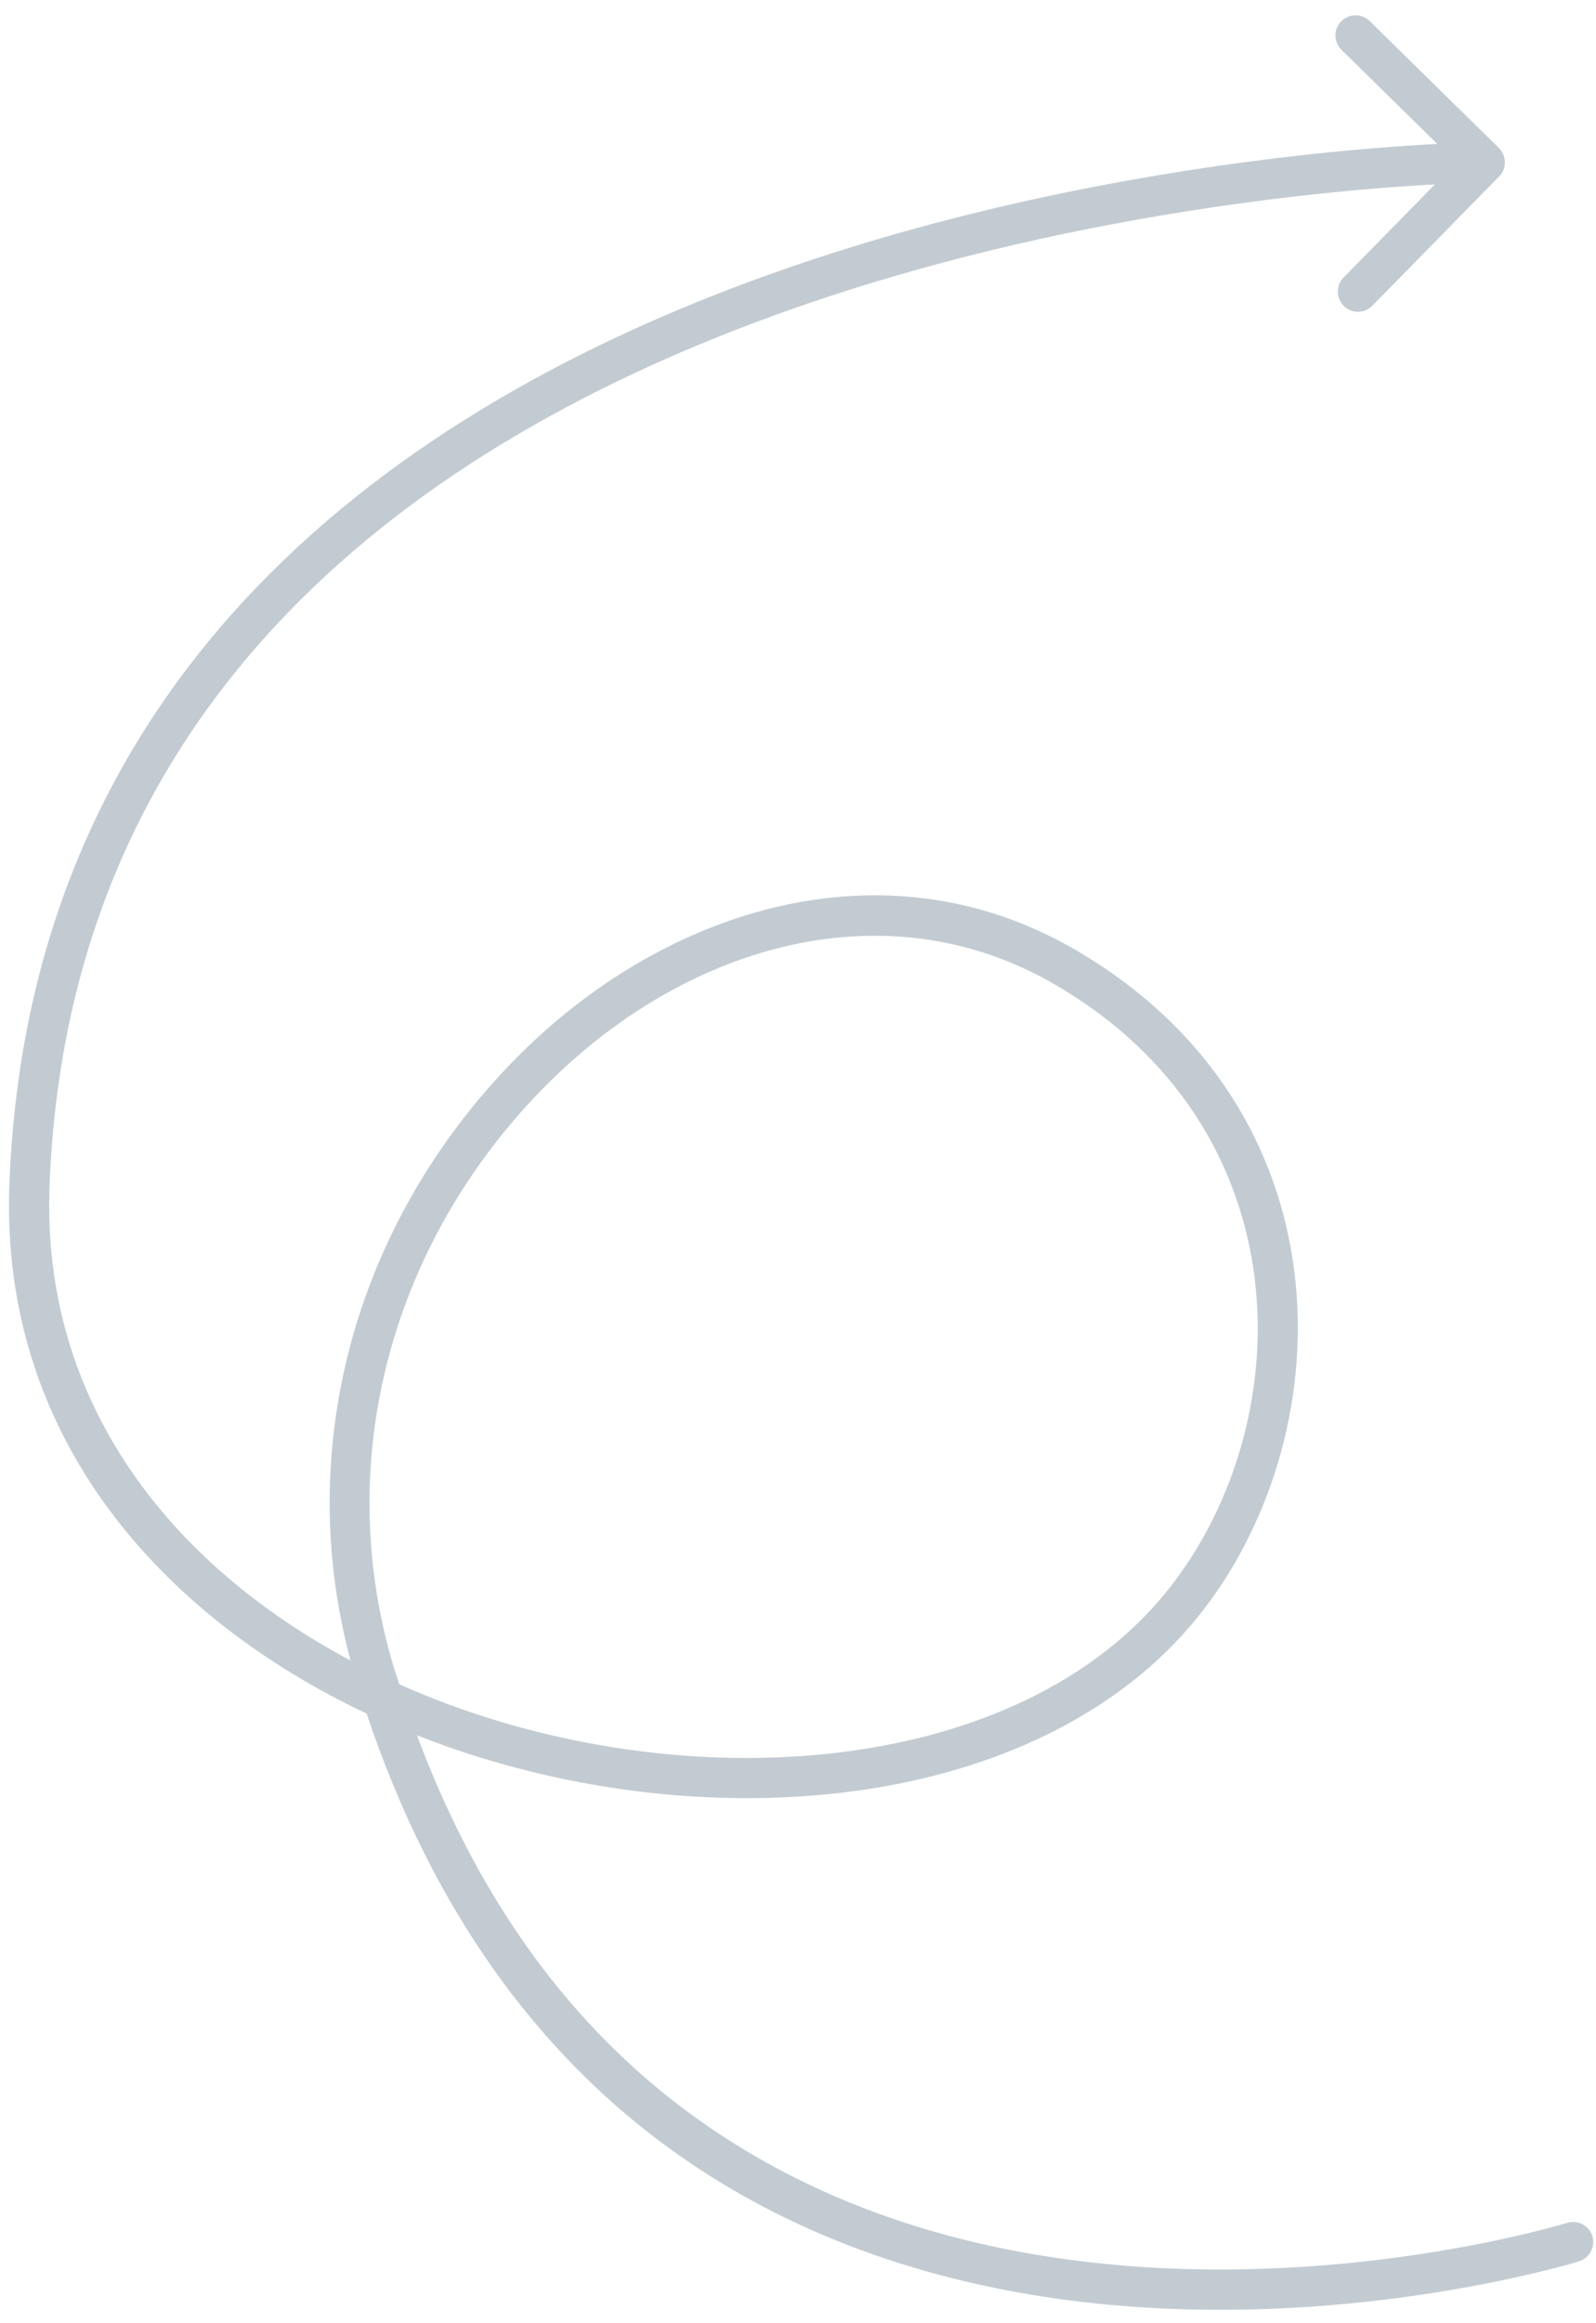 <svg fill="none" height="128" viewBox="0 0 88 128" width="88" xmlns="http://www.w3.org/2000/svg"><path d="m20.211 94.402c3.698 11.035 9.493 18.567 16.199 23.599 7.059 5.289 15.063 7.766 22.556 8.74 7.491.967 14.511.43 19.648-.35 2.568-.39 4.677-.839 6.144-1.189.735-.18 1.307-.329 1.704-.436.195-.052.35-.102.451-.13.048-.02.094-.024.121-.036.013-.006.02-.009.027-.011 0 0 0 0 .007-.003 0 0 0 0-.216-.688l.216.688c.583-.179.91-.803.731-1.386-.179-.583-.802-.91-1.385-.731 0 0-.014.006-.02.009-.02.009-.054.023-.101.027-.094.025-.236.069-.417.115-.373.105-.922.252-1.63.421-1.413.343-3.458.772-5.956 1.156-5.003.755-11.804 1.277-19.032.342-7.225-.929-14.834-3.31-21.511-8.313-5.938-4.445-11.178-11.025-14.757-20.622 1.34.533 2.711 1.006 4.092 1.409 7.248 2.142 15.04 2.649 22.021 1.349 6.978-1.307 13.226-4.441 17.253-9.668 7.737-10.028 7.972-27.61-7.055-36.358-10.688-6.222-23.162-2.186-31.408 6.549-8.317 8.813-11.69 20.921-8.568 32.599-9.885-5.256-17.028-14.179-16.594-26.084.988-27.177 20.518-41.013 40.149-48.091 9.801-3.537 19.553-5.354 26.87-6.285 3.655-.464 6.689-.708 8.815-.835.196-.012.369-.022.551-.028l-5.034 5.13c-.432.436-.419 1.138.016 1.57.436.432 1.138.419 1.57-.016l6.992-7.124c.432-.436.419-1.138-.016-1.57l-7.124-6.992c-.436-.432-1.138-.419-1.57.016-.432.436-.419 1.138.016 1.57l5.283 5.185c-.259.015-.528.026-.817.046-2.166.128-5.253.379-8.962.85-7.415.948-17.34 2.792-27.344 6.4-19.98 7.204-40.57 21.585-41.611 50.097-.5 13.809 8.322 23.715 19.687 29.082zm9.299-33.984c7.799-8.26 19.17-11.7 28.678-6.162 13.62 7.929 13.518 23.876 6.41 33.086-3.604 4.675-9.304 7.605-15.911 8.84-6.606 1.236-14.039.759-20.982-1.29-1.954-.575-3.857-1.276-5.691-2.096-.09-.283-.183-.557-.273-.84-3.407-11.2-.308-22.99 7.762-31.536z" fill="#c3cbd2"/></svg>